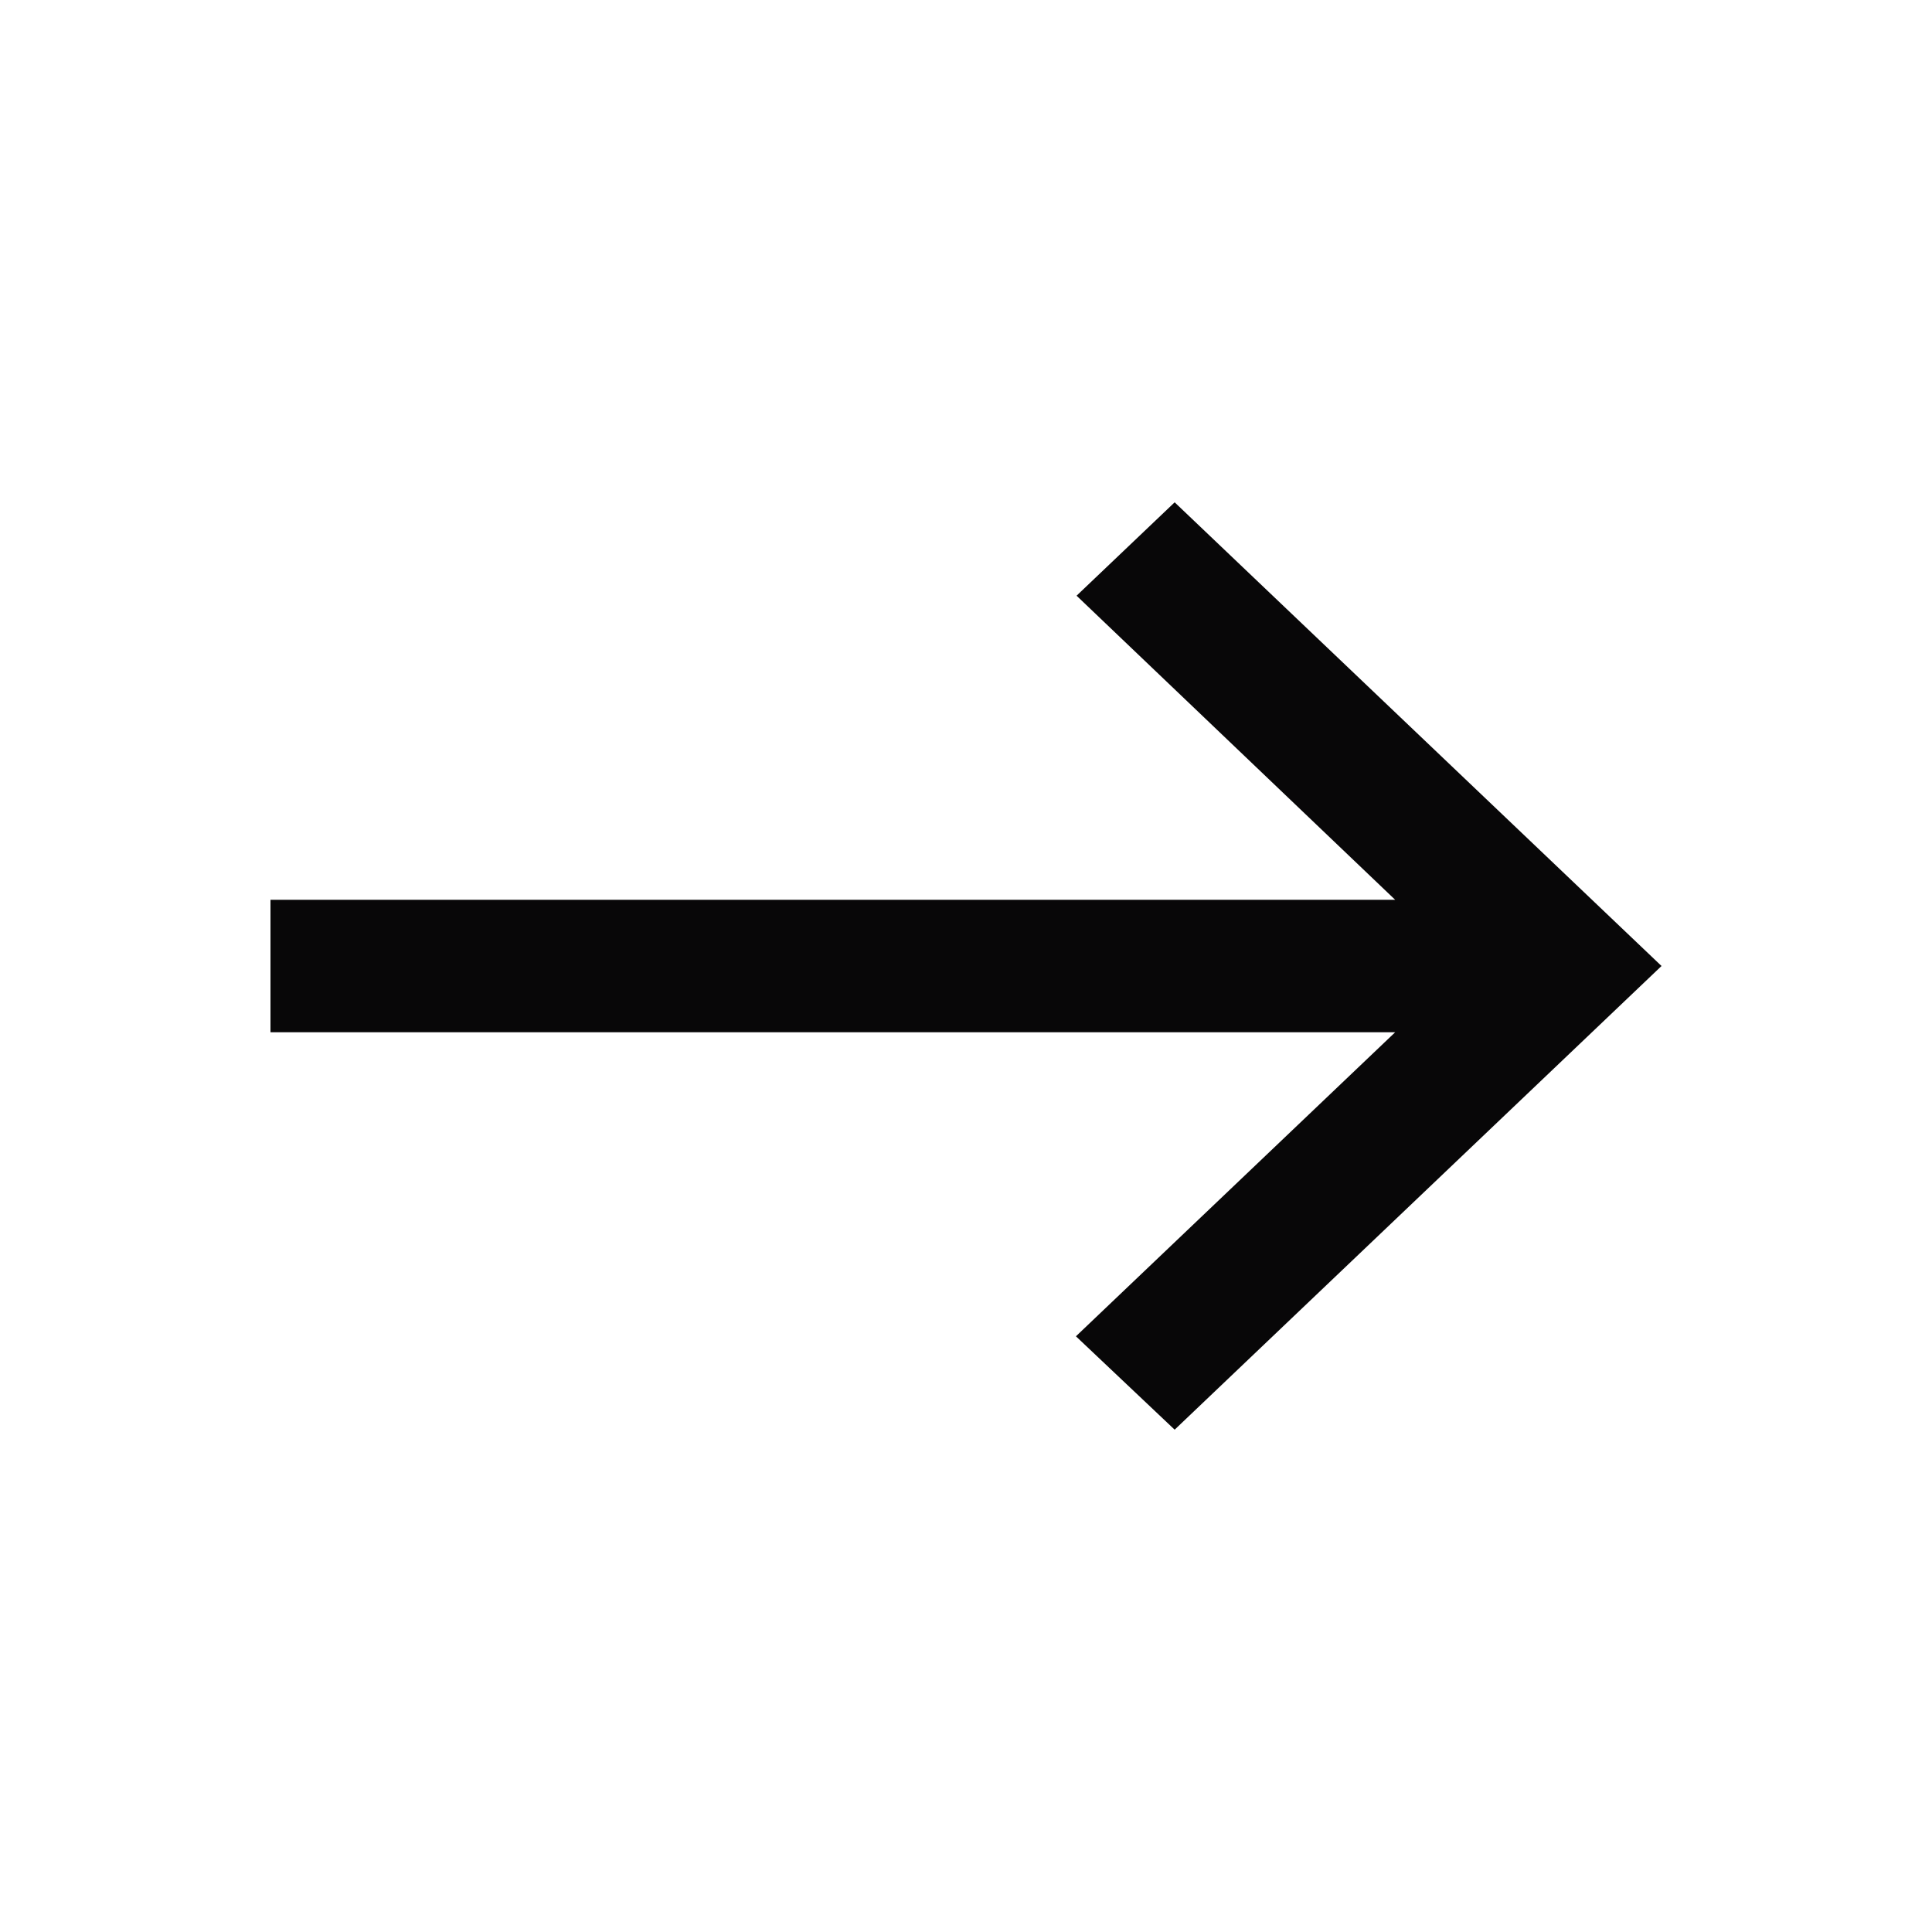 <svg width="30" height="30" viewBox="0 0 30 30" fill="none" xmlns="http://www.w3.org/2000/svg">
<path d="M18.24 7.8L16.717 9.25L21.664 13.972L4.2 13.972V16.029H21.664L16.707 20.75L18.24 22.2L25.8 15L18.24 7.8Z" fill="#080708"/>
</svg>
